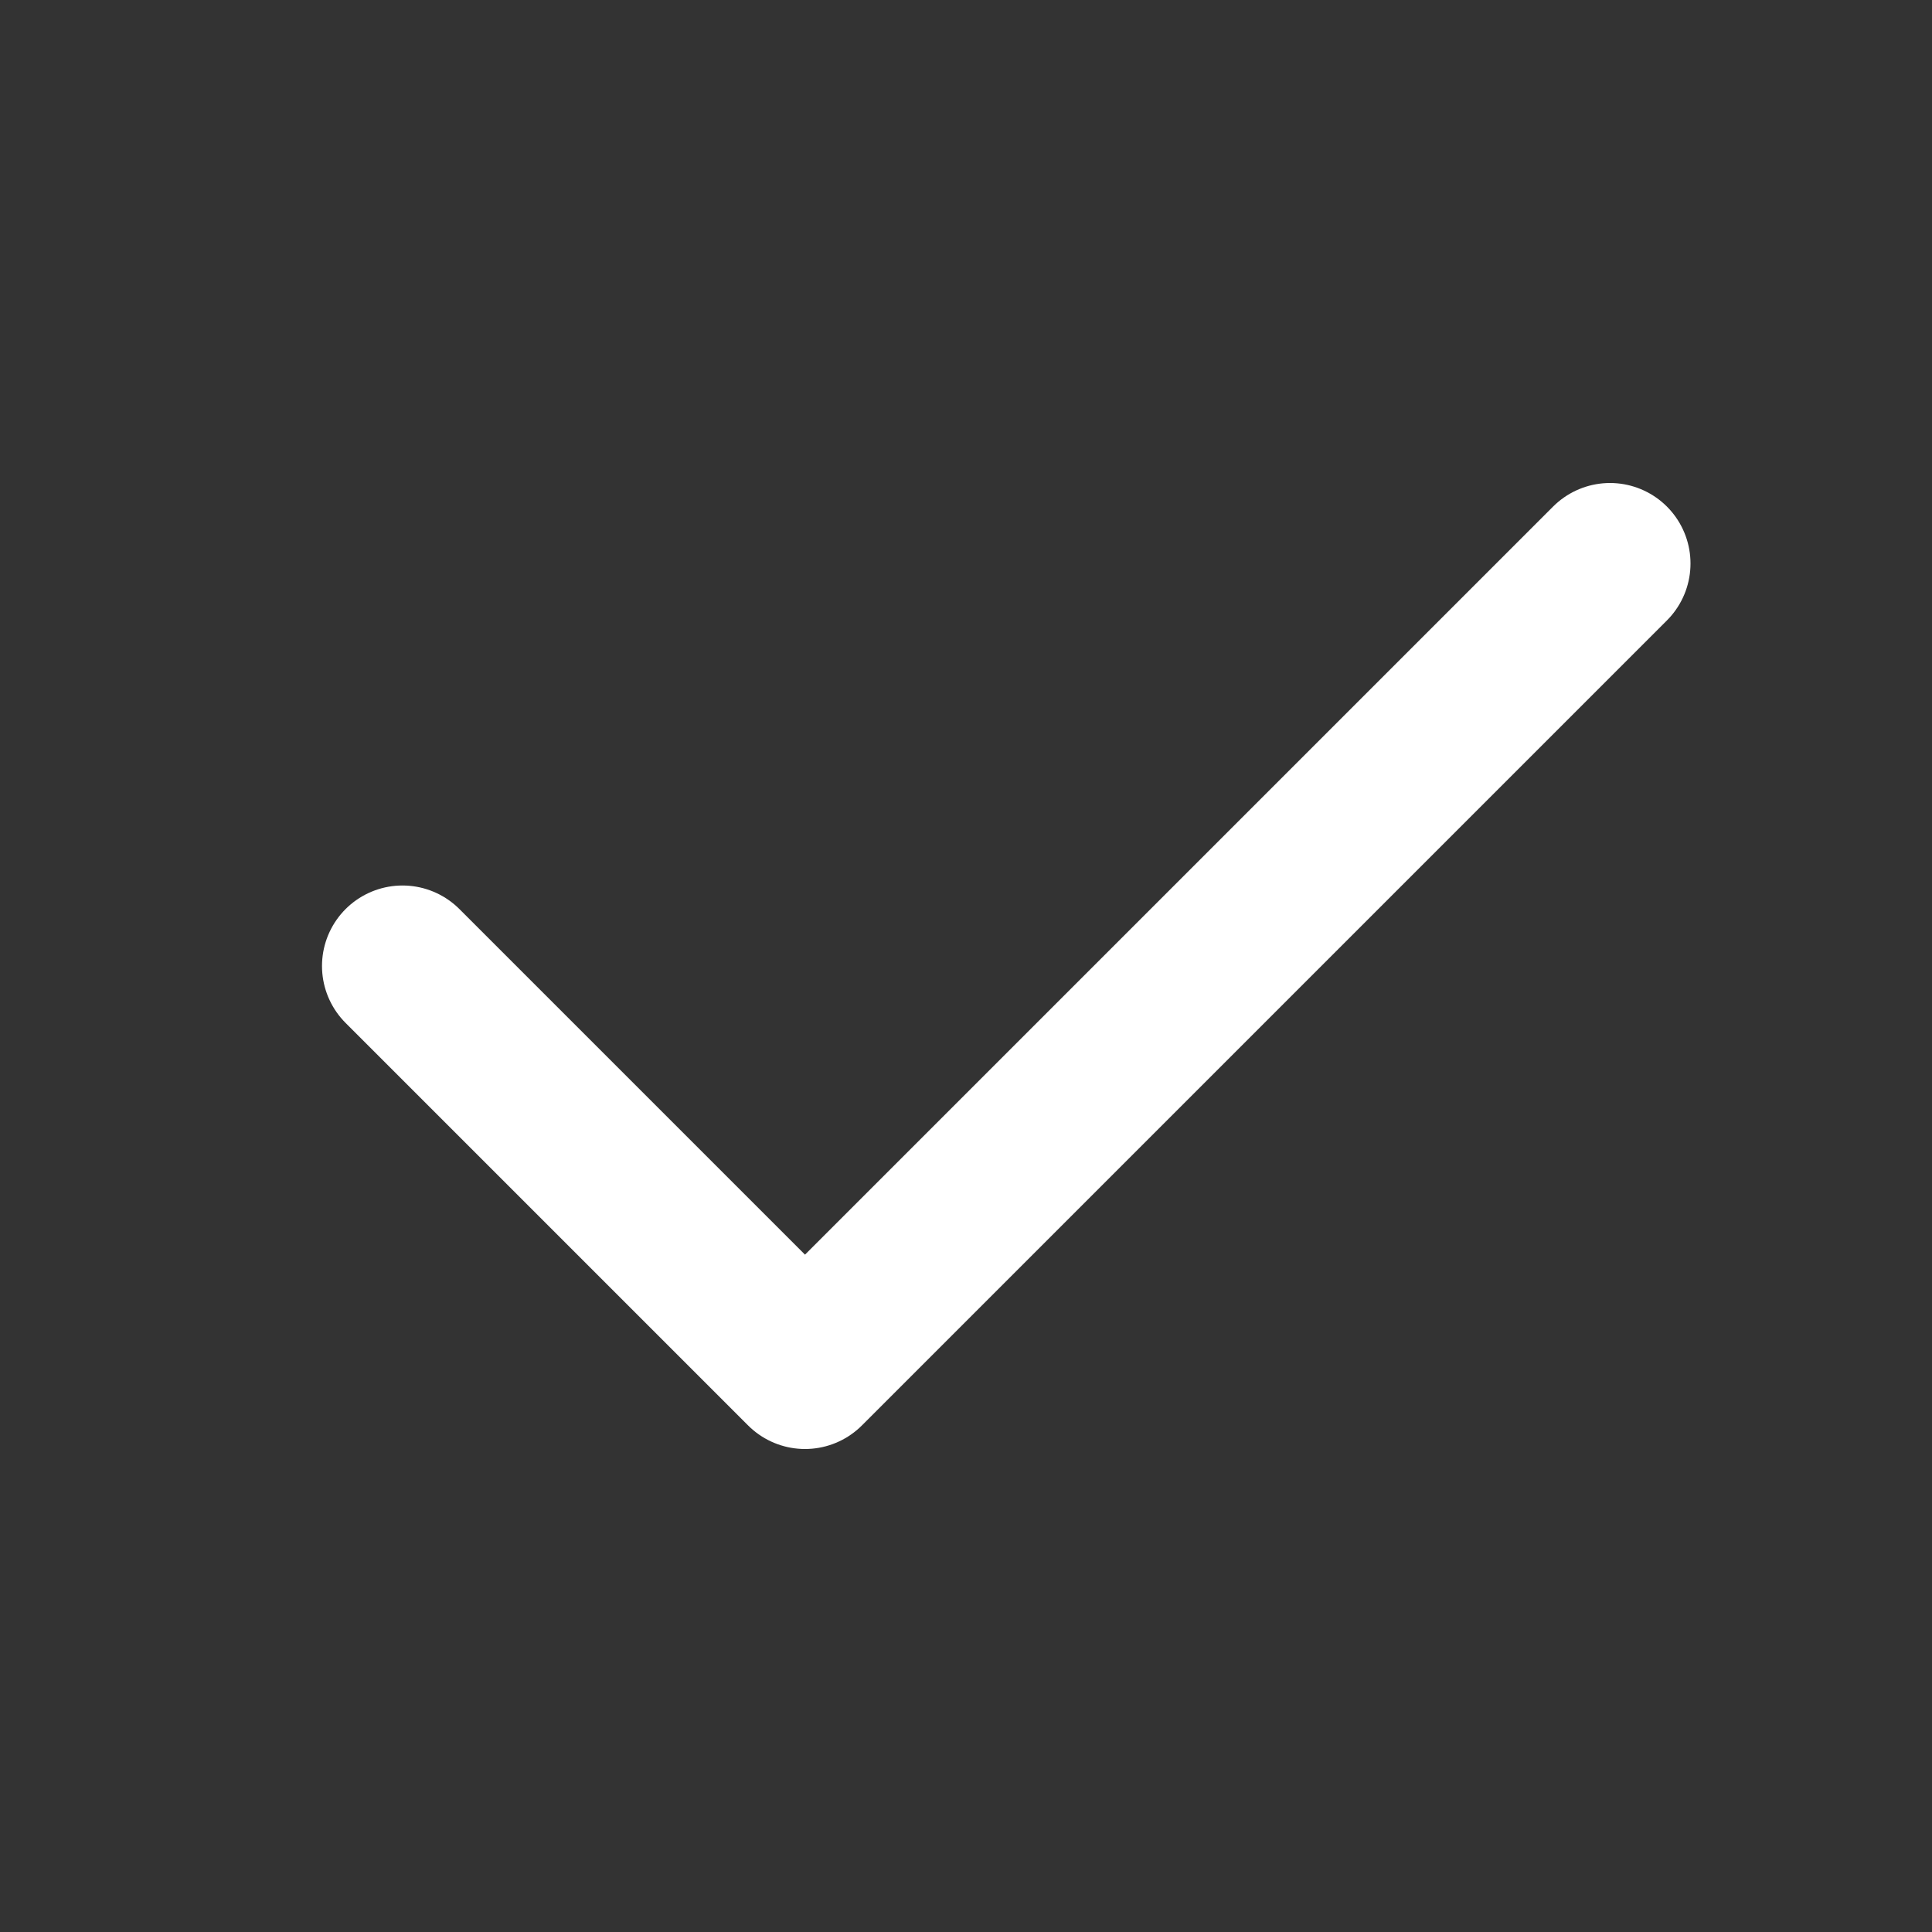 <?xml version="1.0" encoding="UTF-8"?>
<svg id="ico_check" data-name="ico check" xmlns="http://www.w3.org/2000/svg" width="24" height="24" viewBox="0 0 24 24">
  <rect x="0" y="0" width="24" height="24" fill="#333333" stroke="none"/>
  <path id="Path_159" data-name="Path 159" d="M0,0H24V24H0Z" fill="none"/>
  <path id="Path_160" data-name="Path 160" d="M5,12l5,5L20,7" fill="none" stroke="#fff" stroke-linecap="round" stroke-linejoin="round" stroke-width="2"/>
</svg>

